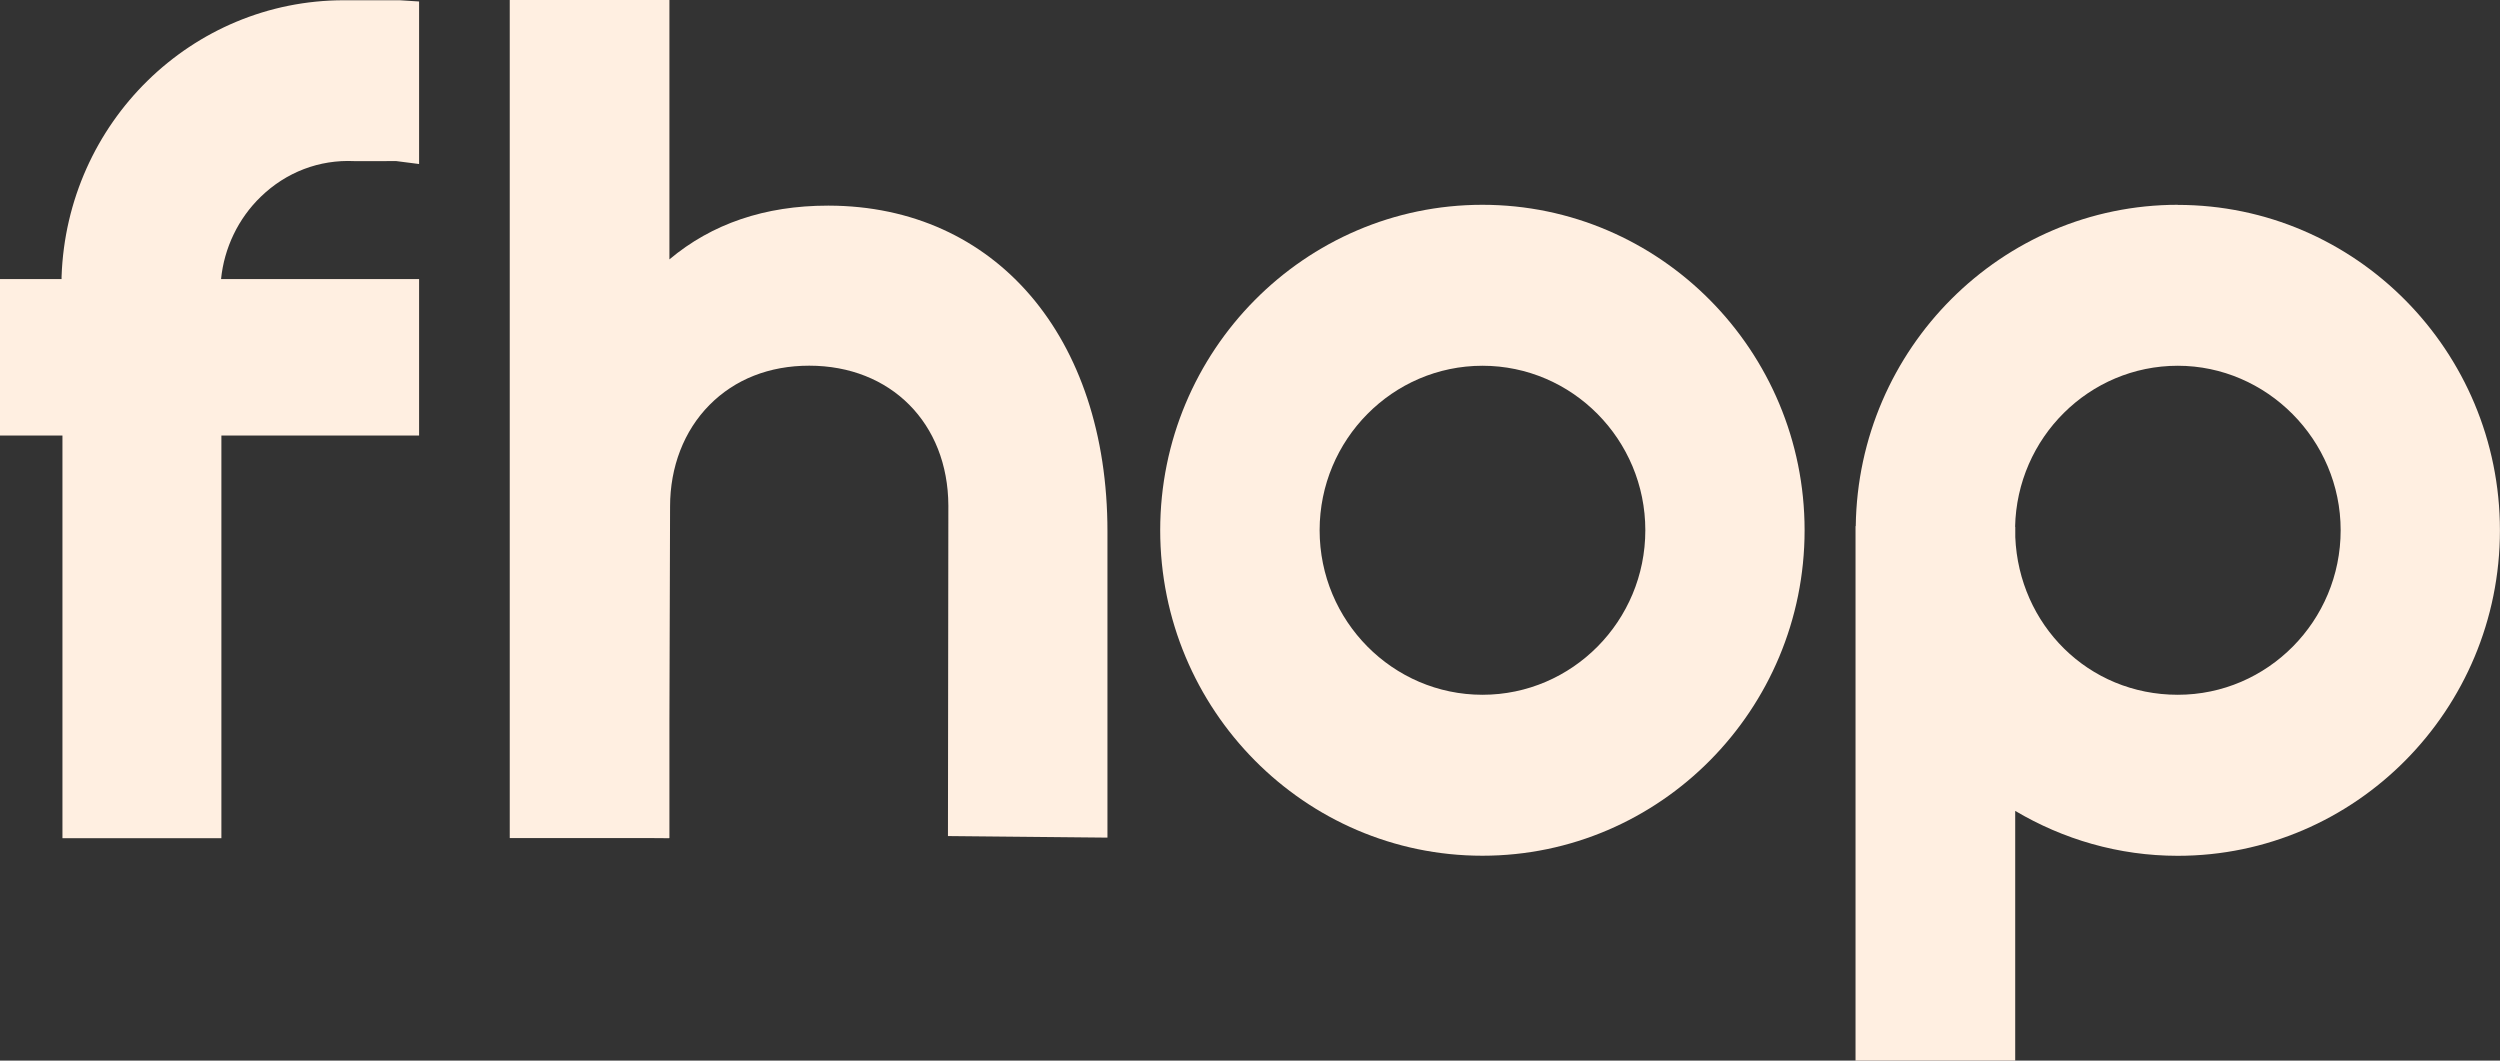 <svg xmlns="http://www.w3.org/2000/svg" width="99" height="42" viewBox="0 0 99 42" fill="none"><rect x="0" y="0" width="99" height="42" fill="#333333" stroke="none"/><g clip-path="url(#clip0_54_109)"><path d="M58.703 8.11C51.667 8.11 45.944 13.892 45.944 20.998C45.944 28.105 51.667 33.887 58.703 33.887C65.738 33.887 71.462 28.105 71.462 20.998C71.462 13.892 65.738 8.11 58.703 8.11ZM65.155 20.998C65.155 24.593 62.261 27.513 58.706 27.513C55.151 27.513 52.257 24.589 52.257 20.998C52.257 17.408 55.151 14.484 58.706 14.484C62.261 14.484 65.155 17.408 65.155 20.998Z" fill="#FFEFE1"></path><path d="M86.241 8.11C79.261 8.11 73.579 13.804 73.488 20.835H73.479V42H79.802V32.111C81.695 33.233 83.891 33.89 86.238 33.89C93.273 33.89 98.997 28.108 98.997 21.002C98.997 13.895 93.273 8.114 86.238 8.114L86.241 8.11ZM79.798 20.868C79.87 17.336 82.728 14.484 86.241 14.484C89.754 14.484 92.69 17.408 92.69 20.998C92.69 24.589 89.796 27.513 86.241 27.513C82.686 27.513 79.947 24.733 79.805 21.267V20.864H79.798V20.868Z" fill="#FFEFE1"></path><path d="M32.822 8.143H32.783C30.29 8.143 28.186 8.862 26.509 10.272V0H20.186V33.187H25.664L26.496 33.193V33.187H26.509V28.549L26.535 20.056C26.535 18.487 27.085 17.058 28.095 16.037C29.102 15.02 30.465 14.481 32.045 14.481C35.276 14.481 37.542 16.76 37.555 20.021L37.539 33.108L43.855 33.17V21.044C43.855 13.346 39.423 8.159 32.822 8.143Z" fill="#FFEFE1"></path><path d="M14.028 6.38C14.044 6.38 14.436 6.38 14.847 6.38C15.262 6.38 15.699 6.38 15.676 6.377L16.596 6.495V0.059L15.828 0.01C15.828 0.01 14.938 0.01 13.627 0.01C7.585 0.006 2.645 4.86 2.438 10.959V11.05H0V17.247H2.473V33.193H8.767V17.247H16.596V11.05H8.754C8.877 9.817 9.437 8.65 10.328 7.79C11.335 6.815 12.646 6.315 14.028 6.38Z" fill="#FFEFE1"></path></g><defs><clipPath id="clip0_54_109"><rect width="99" height="42" fill="white"></rect></clipPath></defs></svg>